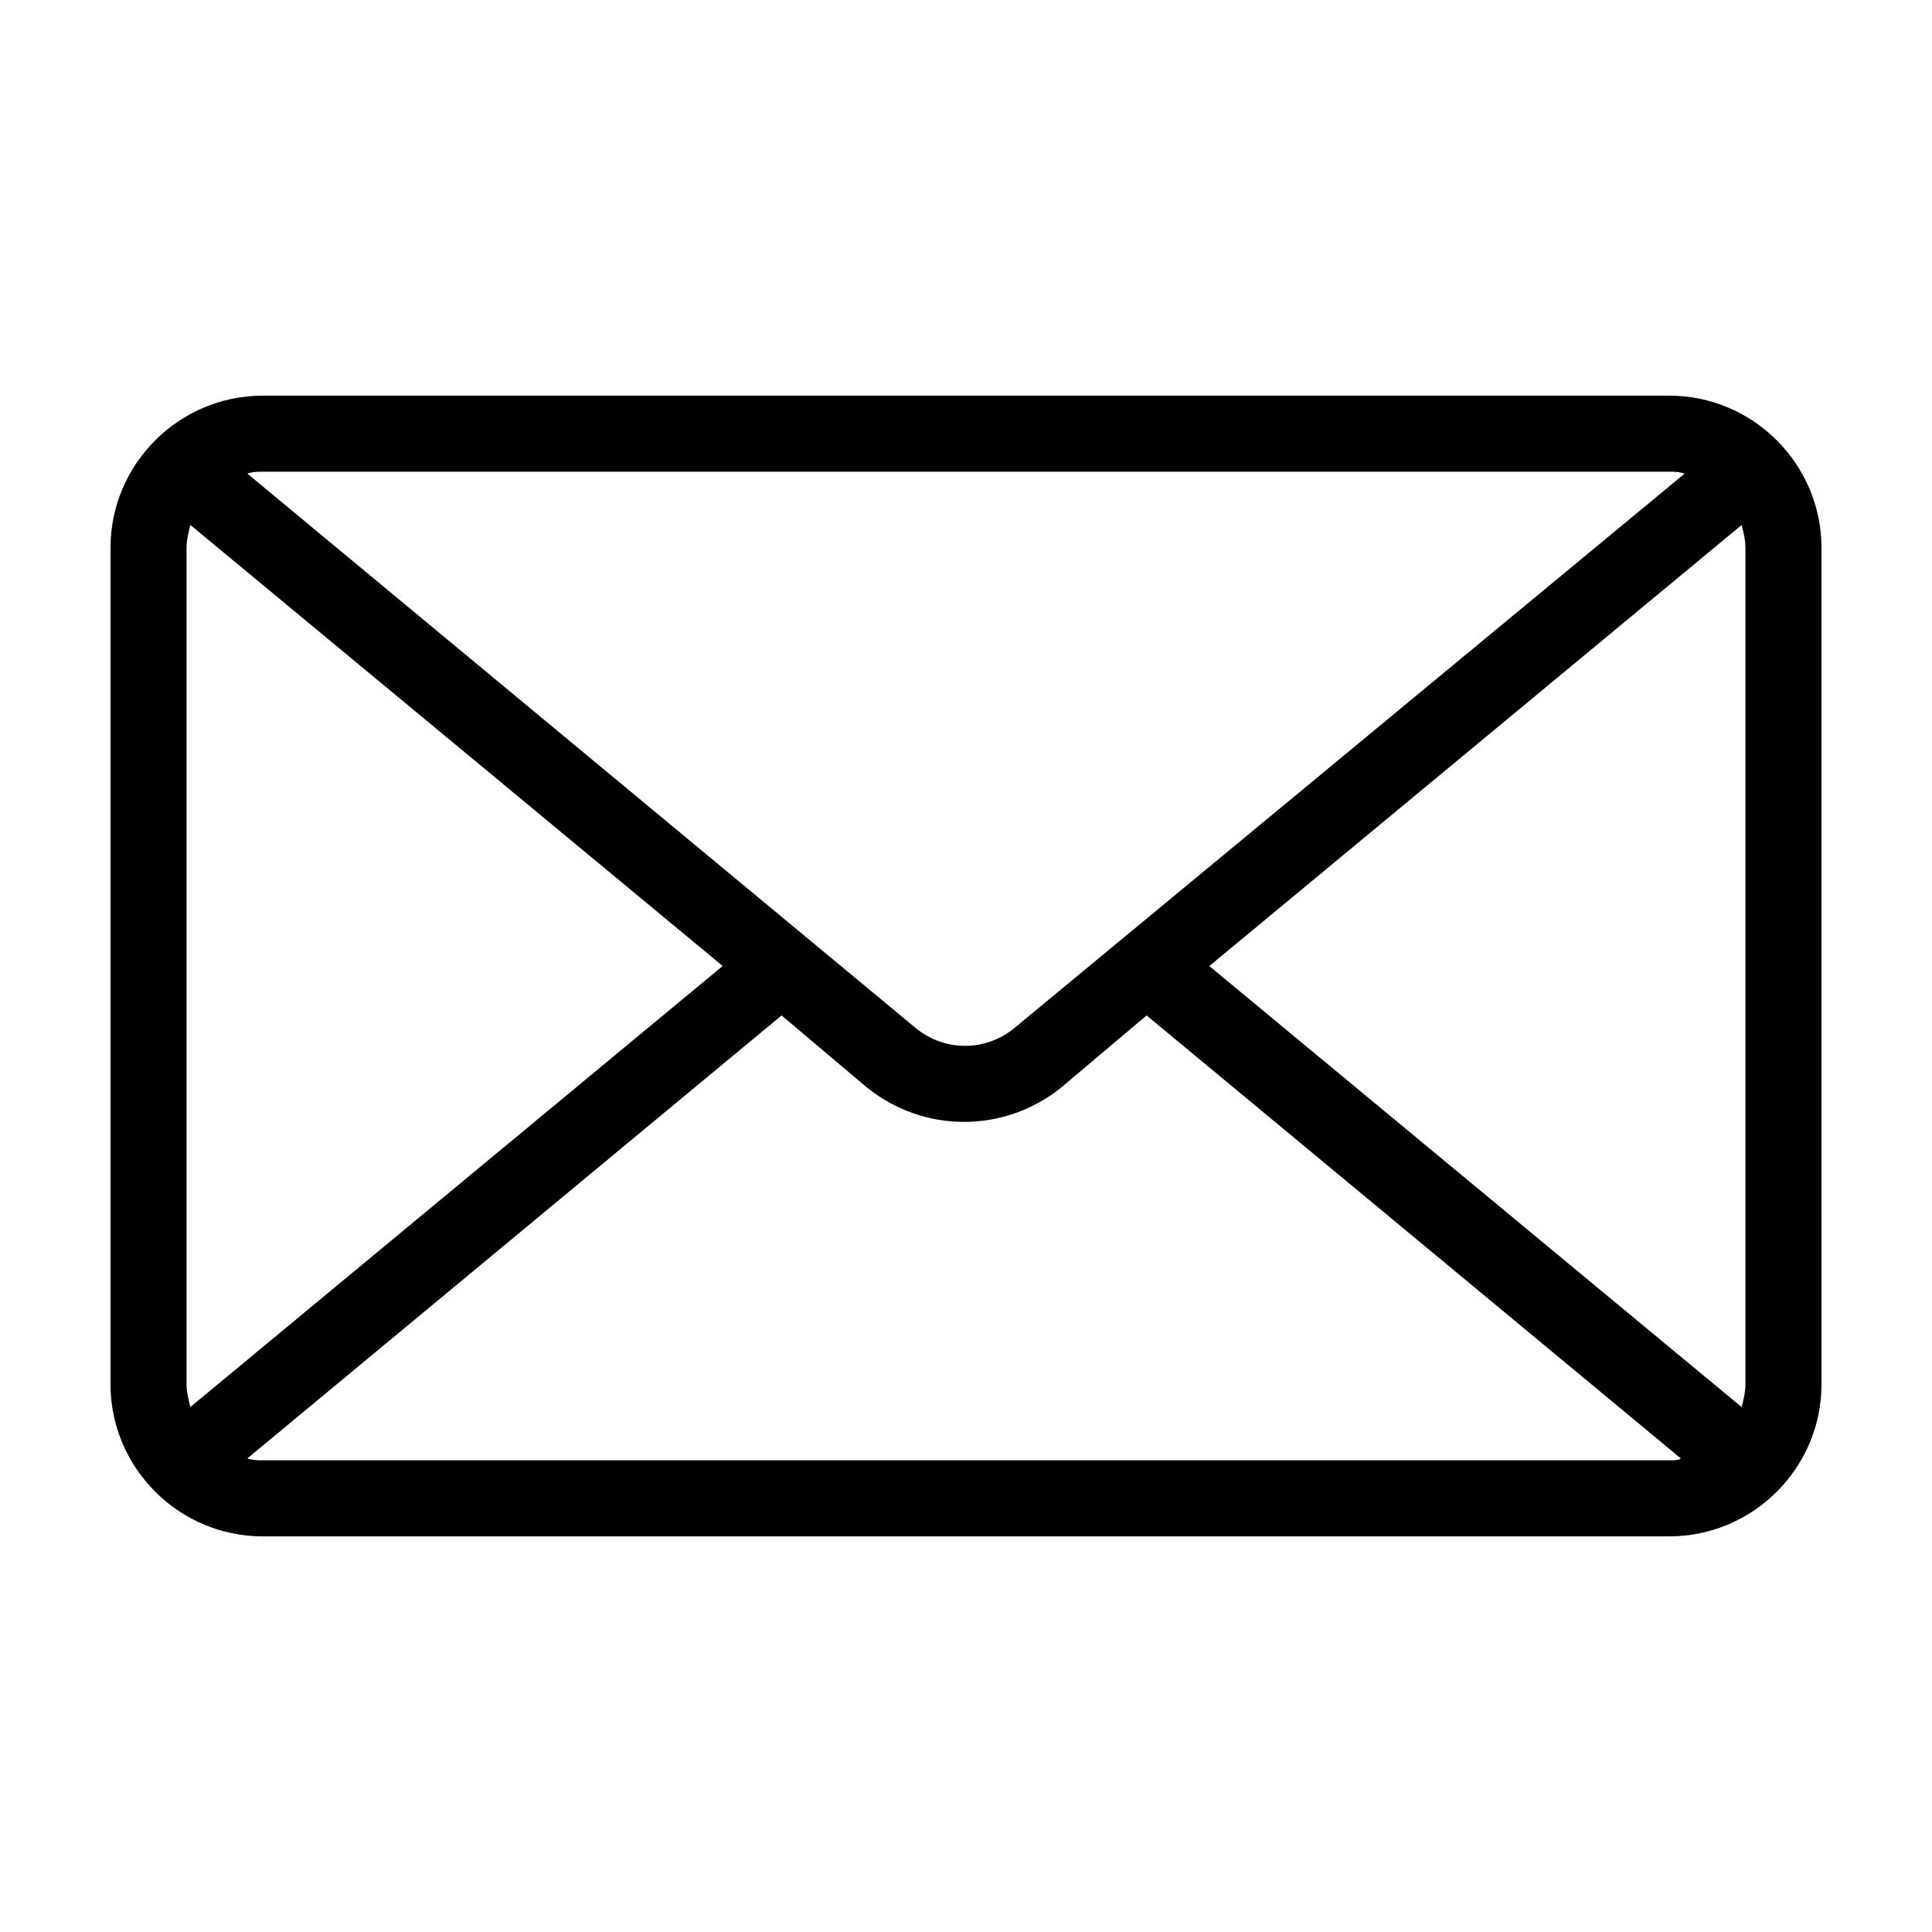 <?xml version="1.0" encoding="UTF-8"?>
<!-- The Best Svg Icon site in the world: iconSvg.co, Visit us! https://iconsvg.co -->
<svg fill="#000000" width="800px" height="800px" version="1.1" viewBox="144 144 512 512" xmlns="http://www.w3.org/2000/svg">
 <path d="m586.41 248.86h-372.82c-22.168 0-40.305 18.137-40.305 40.305v221.68c0 22.168 18.137 40.305 40.305 40.305h372.82c22.168 0 40.305-18.137 40.305-40.305l-0.004-221.68c0-22.168-18.137-40.305-40.305-40.305zm-372.82 20.152h372.82c1.512 0 2.519 0 4.031 0.504l-177.85 147.11c-7.559 6.047-18.137 6.047-25.695 0l-177.34-147.11c1.512-0.504 2.519-0.504 4.031-0.504zm-20.152 241.83v-221.68c0-2.016 0.504-4.031 1.008-6.047l141.07 116.88-141.07 116.88c-0.504-2.012-1.008-4.027-1.008-6.043zm392.97 20.152h-372.82c-1.512 0-2.519 0-4.031-0.504l141.57-117.39 22.672 19.145c7.559 6.047 16.625 9.07 25.695 9.07 9.07 0 18.137-3.023 25.695-9.07l22.672-19.145 141.57 117.39c-0.508 0.504-1.516 0.504-3.027 0.504zm20.152-20.152c0 2.016-0.504 4.031-1.008 6.047l-141.07-116.88 141.07-116.88c0.504 2.016 1.008 4.031 1.008 6.047z"/>
</svg>